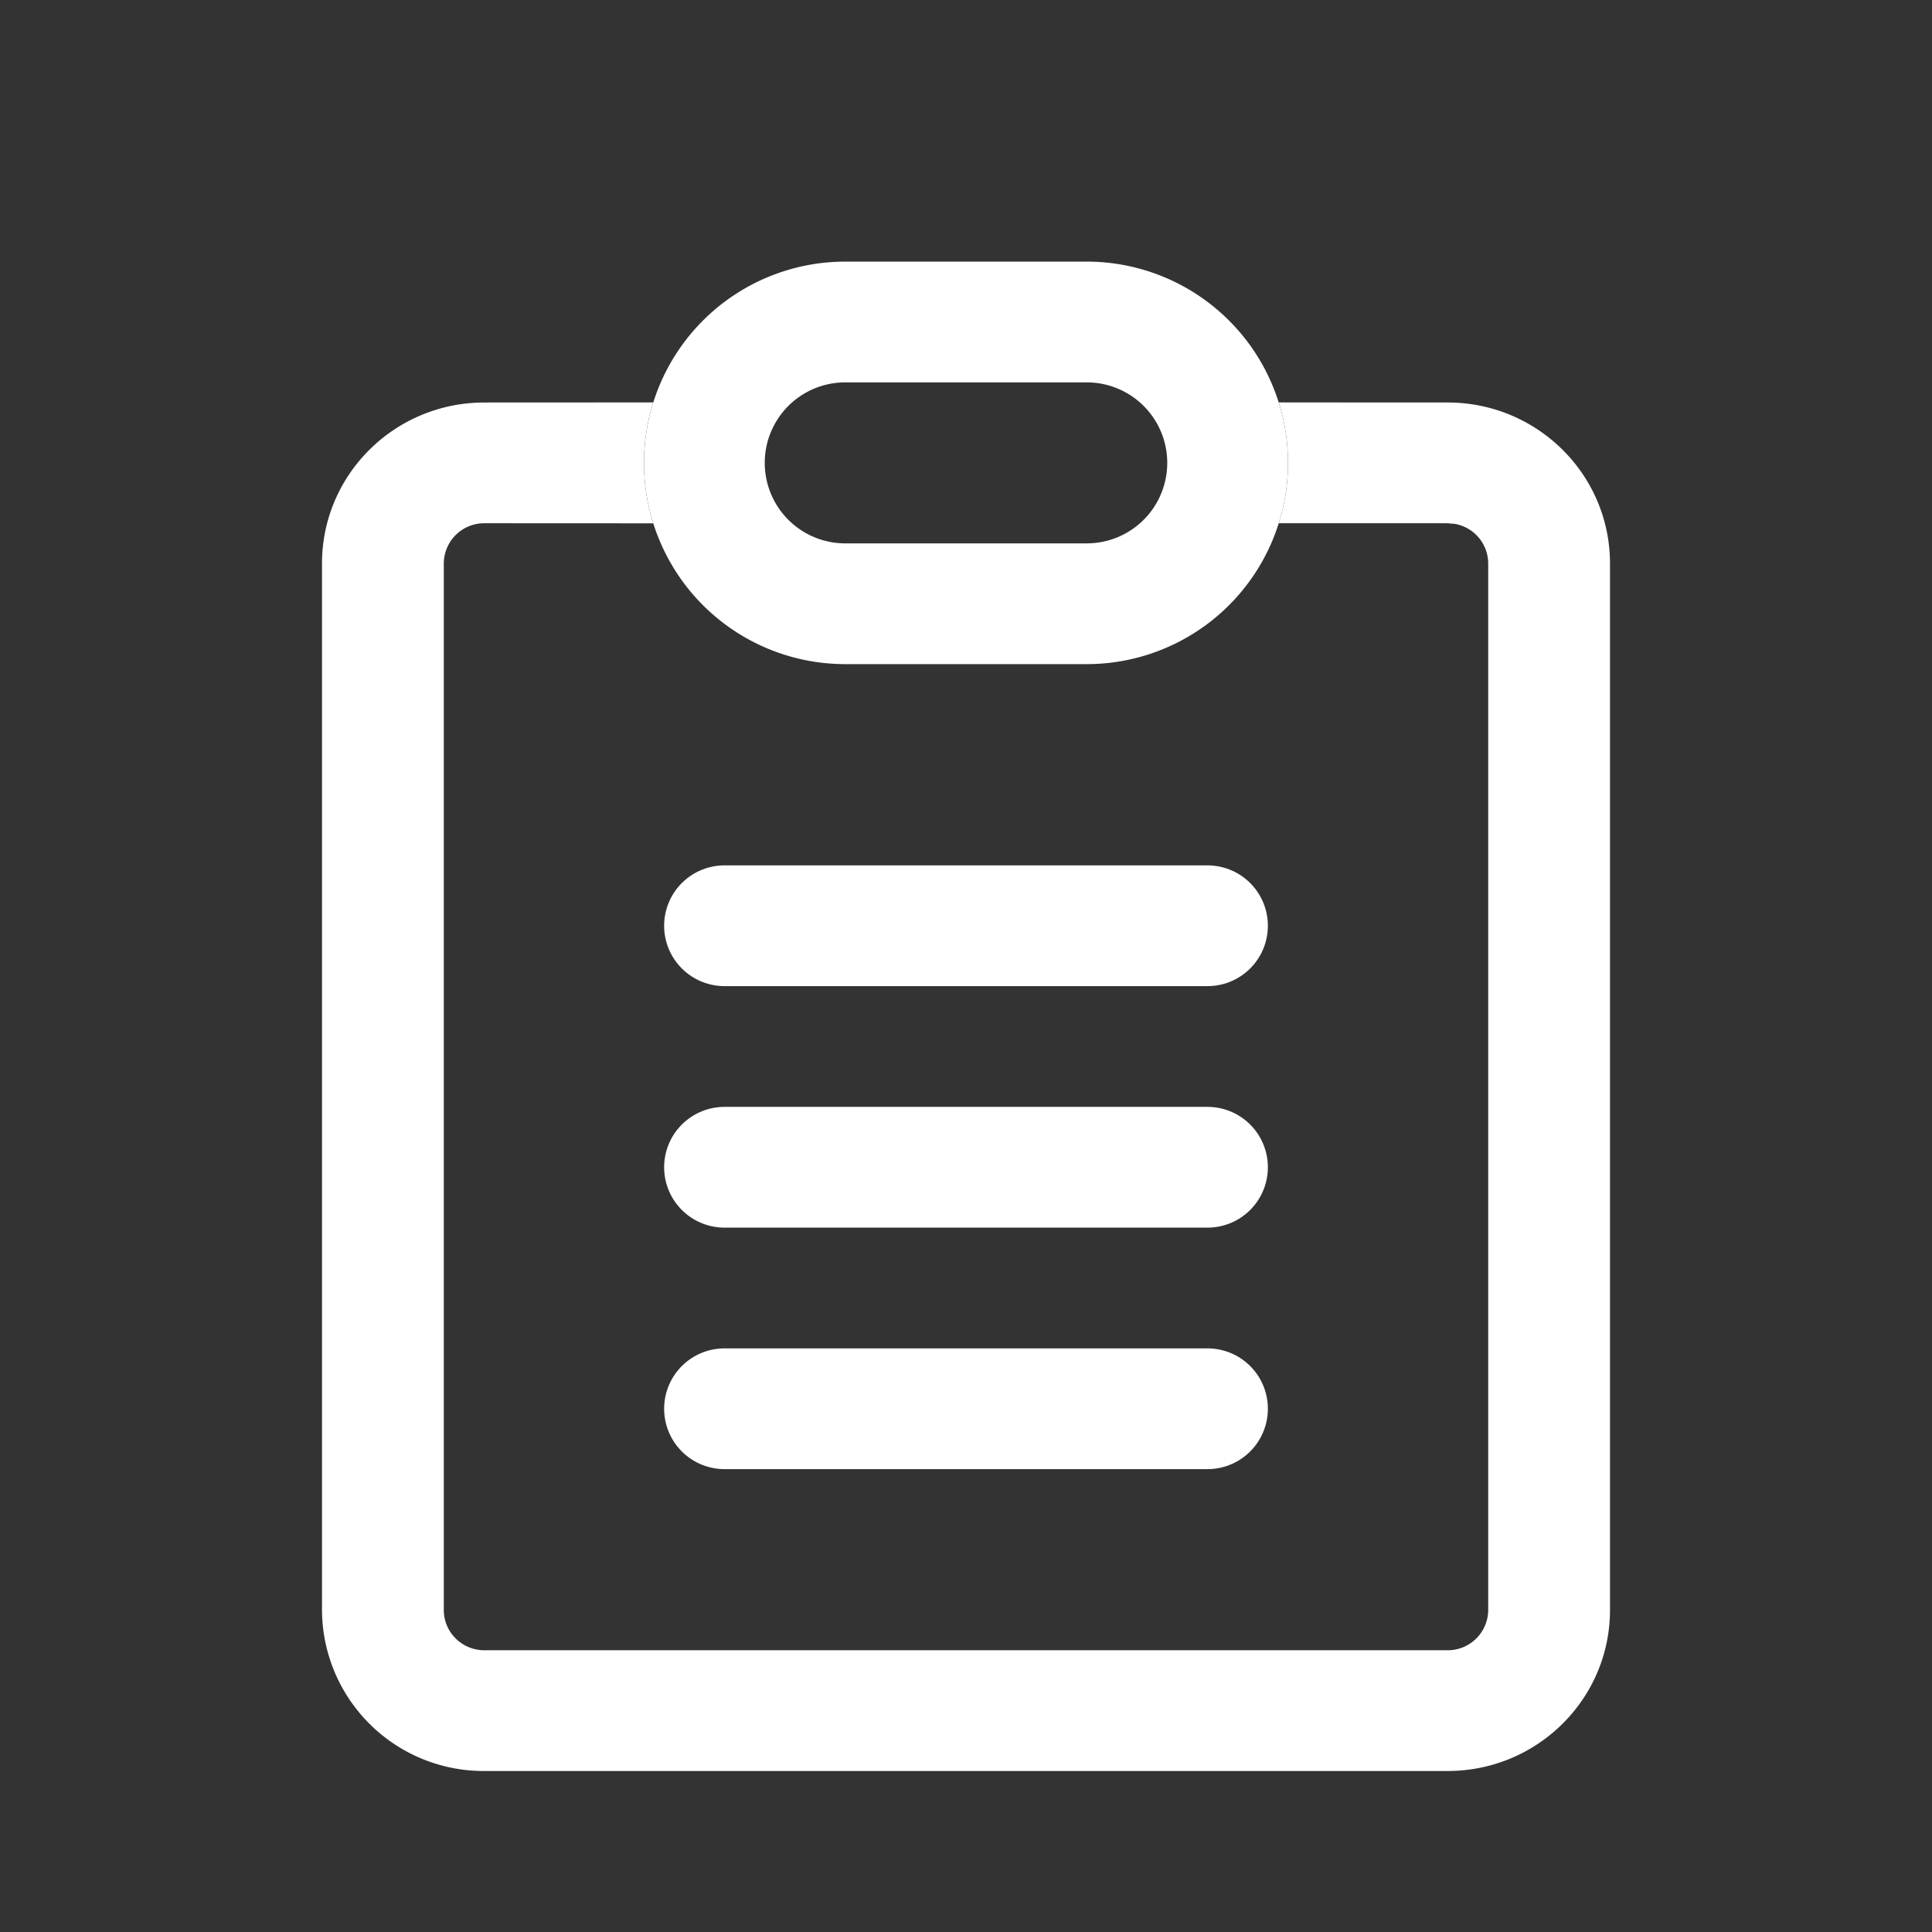 <svg width="24" height="24" viewBox="0 0 24 24" xmlns="http://www.w3.org/2000/svg">
    <rect x="0" y="0" width="24" height="24" fill="#333333" stroke="none"/>
    <g fill="none" fill-rule="evenodd">
        <path d="M17.983 5C19.097 5 20 5.895 20 7v13c0 1.105-.903 2-2.017 2H6.017A2.008 2.008 0 0 1 4 20V7c0-1.105.903-2 2.017-2l2.098-.001a2.499 2.499 0 0 0 0 1.502L6.017 6.5a.502.502 0 0 0-.504.5v13c0 .276.225.5.504.5h11.966a.502.502 0 0 0 .504-.5V7a.501.501 0 0 0-.413-.492l-.09-.008h-2.099a2.499 2.499 0 0 0 0-1.501L17.983 5z" fill="#FFF" fill-rule="nonzero"/>
        <g stroke="#FFF" stroke-linecap="round" stroke-width="1.5">
            <path d="M9 11.5h6M9 14.5h6M9 17.5h6"/>
        </g>
        <path d="M13.5 3.25a2.5 2.5 0 1 1 0 5h-3a2.5 2.5 0 0 1 0-5h3zm0 1.5h-3a1 1 0 1 0 0 2h3a1 1 0 0 0 0-2z" fill="#FFF" fill-rule="nonzero"/>
    </g>
</svg>
